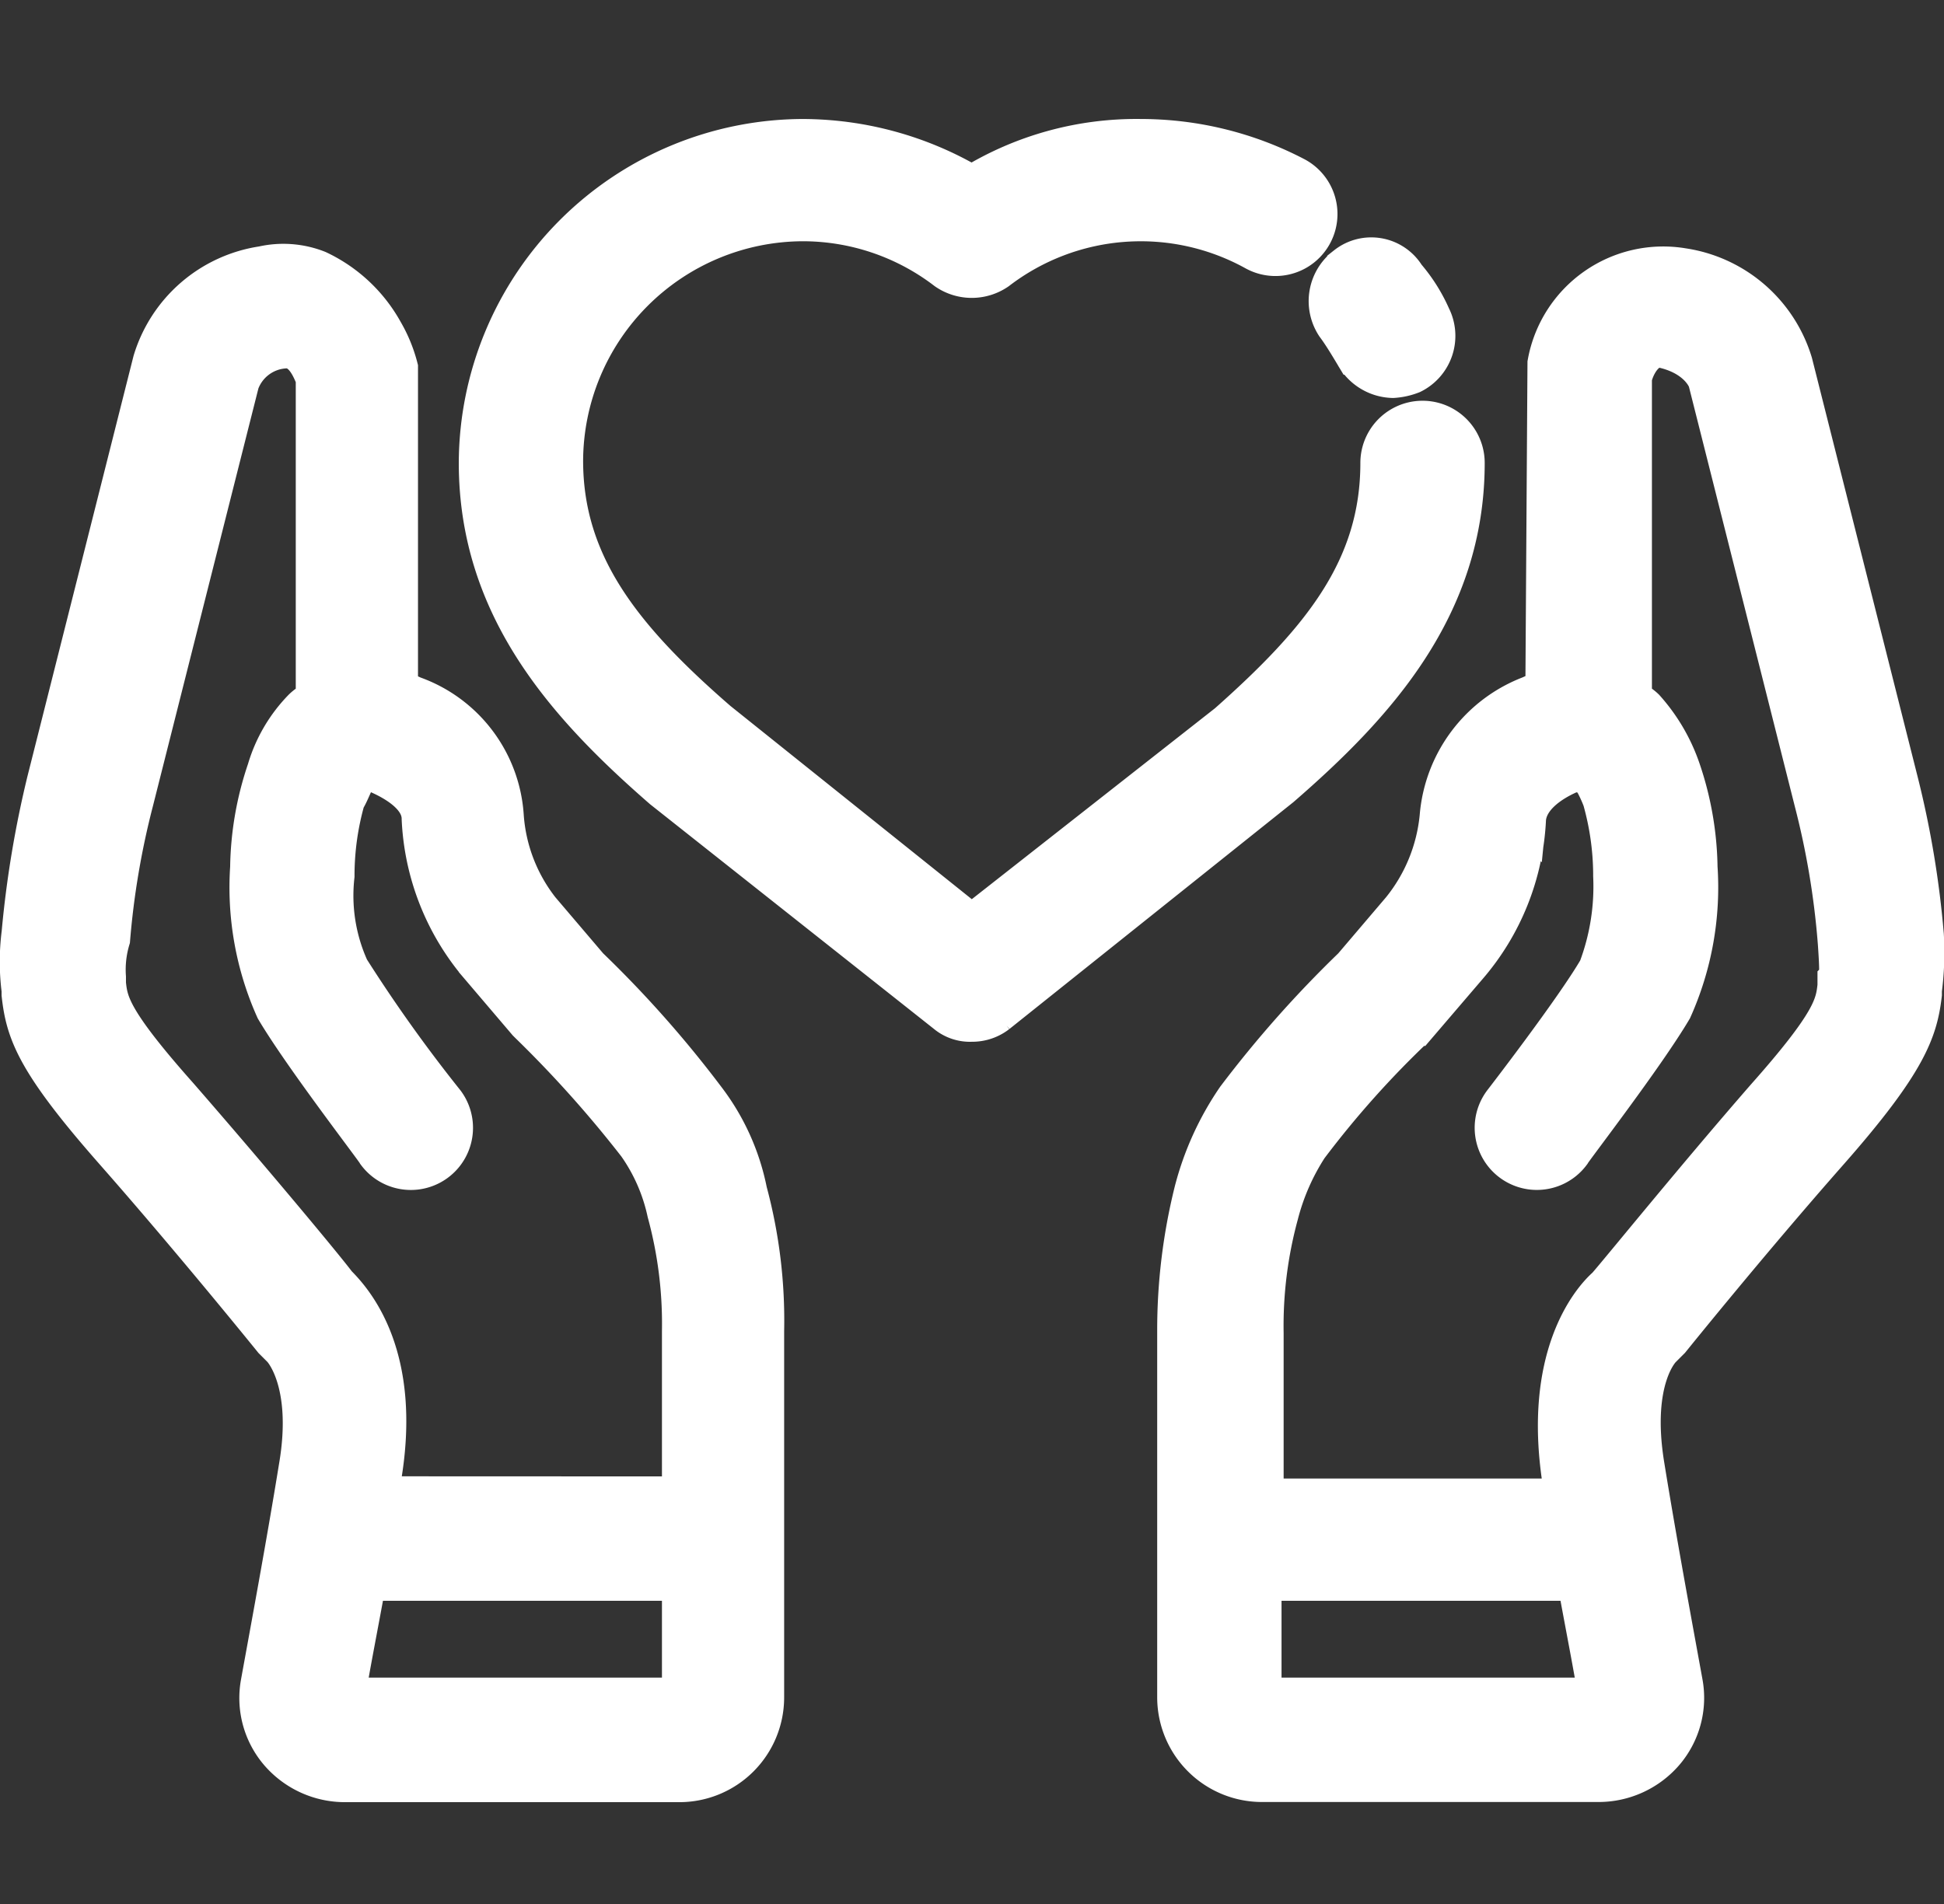<svg id="IconoCuidados" xmlns="http://www.w3.org/2000/svg" width="49" height="48" viewBox="0 0 49 48">
  <rect x="0" y="0" width="49" height="48" fill="#333333" stroke="none"/>
  <rect id="Rectángulo_1191" data-name="Rectángulo 1191" width="48" height="48" fill="#fff" opacity="0"/>
  <path id="Trazado_1241" data-name="Trazado 1241" d="M36.807,28l-7.149,5.712a1.025,1.025,0,0,1-.64.214.931.931,0,0,1-.64-.214L21.23,28.053c-2.454-2.136-4.641-4.591-4.641-8.222a8.2,8.2,0,0,1,8.162-8.168,8.4,8.4,0,0,1,4.268,1.175,7.906,7.906,0,0,1,4.268-1.175,8.4,8.4,0,0,1,3.894.961,1.063,1.063,0,0,1-1.014,1.869,5.952,5.952,0,0,0-6.508.48,1.124,1.124,0,0,1-1.28,0,5.951,5.951,0,0,0-3.628-1.228,6.059,6.059,0,0,0-6.028,6.033c0,2.616,1.494,4.485,3.894,6.567l6.4,5.125L35.473,26.4c2.347-2.082,3.841-3.9,3.841-6.567a1.067,1.067,0,1,1,2.134,0C41.448,23.461,39.208,25.917,36.807,28Zm1.654-13.133a1.1,1.1,0,0,0-.267,1.495c.16.214.32.48.48.747a1.124,1.124,0,0,0,.96.587,1.557,1.557,0,0,0,.48-.107,1.07,1.07,0,0,0,.48-1.441,4.062,4.062,0,0,0-.64-1.014A1.012,1.012,0,0,0,38.461,14.866ZM23.363,38.2a12.515,12.515,0,0,1,.427,3.524v9.236a2.141,2.141,0,0,1-2.134,2.136H13.227a2.187,2.187,0,0,1-1.654-.747,2.1,2.1,0,0,1-.48-1.762c.213-1.175.64-3.47.96-5.446.373-2.189-.427-2.99-.427-2.99l-.107-.107-.107-.107s-2.027-2.509-4-4.751-2.241-2.99-2.347-3.951v-.107a5.671,5.671,0,0,1,0-1.441,26.251,26.251,0,0,1,.64-3.844L8.373,17.268a3.426,3.426,0,0,1,2.774-2.4,2.357,2.357,0,0,1,1.387.107,3.682,3.682,0,0,1,1.654,1.548,3.573,3.573,0,0,1,.373.908v8.115c.107.053.267.107.373.16a3.452,3.452,0,0,1,2.294,3.043,4.316,4.316,0,0,0,.907,2.349l1.227,1.441a28.055,28.055,0,0,1,2.934,3.31A5.663,5.663,0,0,1,23.363,38.2ZM21.71,48.02H13.761c-.213,1.175-.427,2.242-.533,2.936H21.71Zm0-2.136V41.72a10.678,10.678,0,0,0-.373-2.99,4.663,4.663,0,0,0-.747-1.708,29.564,29.564,0,0,0-2.721-3.043l-.053-.053-1.227-1.441a6.133,6.133,0,0,1-1.44-3.684c0-.534-.587-.908-1.067-1.121a.58.58,0,0,0-.267-.053,2.309,2.309,0,0,1-.267.053h0c-.107.16-.213.48-.32.641a7.051,7.051,0,0,0-.267,1.869v.053a4.463,4.463,0,0,0,.373,2.349,38,38,0,0,0,2.4,3.363,1.067,1.067,0,1,1-1.707,1.281c-.053-.107-1.867-2.456-2.561-3.63a7.51,7.51,0,0,1-.64-3.577,7.945,7.945,0,0,1,.427-2.456,3.71,3.71,0,0,1,.907-1.548,1.116,1.116,0,0,1,.32-.214V17.7c-.107-.267-.32-.8-.8-.747a1.3,1.3,0,0,0-1.12.854L7.892,28.373a20.521,20.521,0,0,0-.587,3.47A2.682,2.682,0,0,0,7.2,32.8v.16c.053.48.107.908,1.814,2.83,1.814,2.082,3.681,4.324,4,4.752.427.427,1.654,1.815,1.12,4.912,0,.16-.053.267-.053.427Zm31.262-12.76v.107c-.107.908-.373,1.708-2.347,3.951-2.027,2.3-4,4.751-4,4.751l-.107.107-.107.107s-.8.747-.427,2.99c.32,1.975.747,4.271.96,5.446a2.1,2.1,0,0,1-.48,1.762,2.187,2.187,0,0,1-1.654.747H36.327a2.141,2.141,0,0,1-2.134-2.136V41.72A14.49,14.49,0,0,1,34.62,38.2a7.4,7.4,0,0,1,1.067-2.349,28.455,28.455,0,0,1,2.934-3.31L39.848,31.1a4.408,4.408,0,0,0,.96-2.349A3.573,3.573,0,0,1,43.1,25.7c.107-.053.267-.107.373-.16l.053-8.222a2.969,2.969,0,0,1,3.414-2.4,3.426,3.426,0,0,1,2.774,2.4l2.667,10.571a24.086,24.086,0,0,1,.64,3.844A7.294,7.294,0,0,1,52.972,33.125ZM44.809,50.956c-.107-.694-.32-1.762-.533-2.936H36.327v2.936Zm6.028-19.113a20.52,20.52,0,0,0-.587-3.47L47.583,17.8c0-.053-.213-.641-1.12-.854-.48-.107-.747.48-.8.747V25.81a1.116,1.116,0,0,1,.32.214,4.486,4.486,0,0,1,.907,1.548,7.945,7.945,0,0,1,.427,2.456,7.51,7.51,0,0,1-.64,3.577c-.694,1.175-2.507,3.524-2.561,3.63a1.067,1.067,0,1,1-1.707-1.281s1.814-2.349,2.4-3.363a5.9,5.9,0,0,0,.373-2.349v-.053a7.051,7.051,0,0,0-.267-1.869,3.589,3.589,0,0,0-.32-.641h0a.481.481,0,0,1-.267-.053.4.4,0,0,0-.267.053c-.48.214-1.014.587-1.067,1.121A6.107,6.107,0,0,1,41.5,32.537l-1.28,1.495A24.324,24.324,0,0,0,37.5,37.075a5.777,5.777,0,0,0-.747,1.708,10.678,10.678,0,0,0-.373,2.99v4.164h7.575c0-.16-.053-.267-.053-.427-.48-3.1.694-4.538,1.12-4.912.373-.427,2.187-2.669,4-4.752,1.707-1.922,1.76-2.349,1.814-2.83v-.16C50.891,32.8,50.891,32.591,50.838,31.843Z" transform="translate(-4.525 -8.163)" fill="#fff" stroke="#fff" stroke-width="1"/>
</svg>

